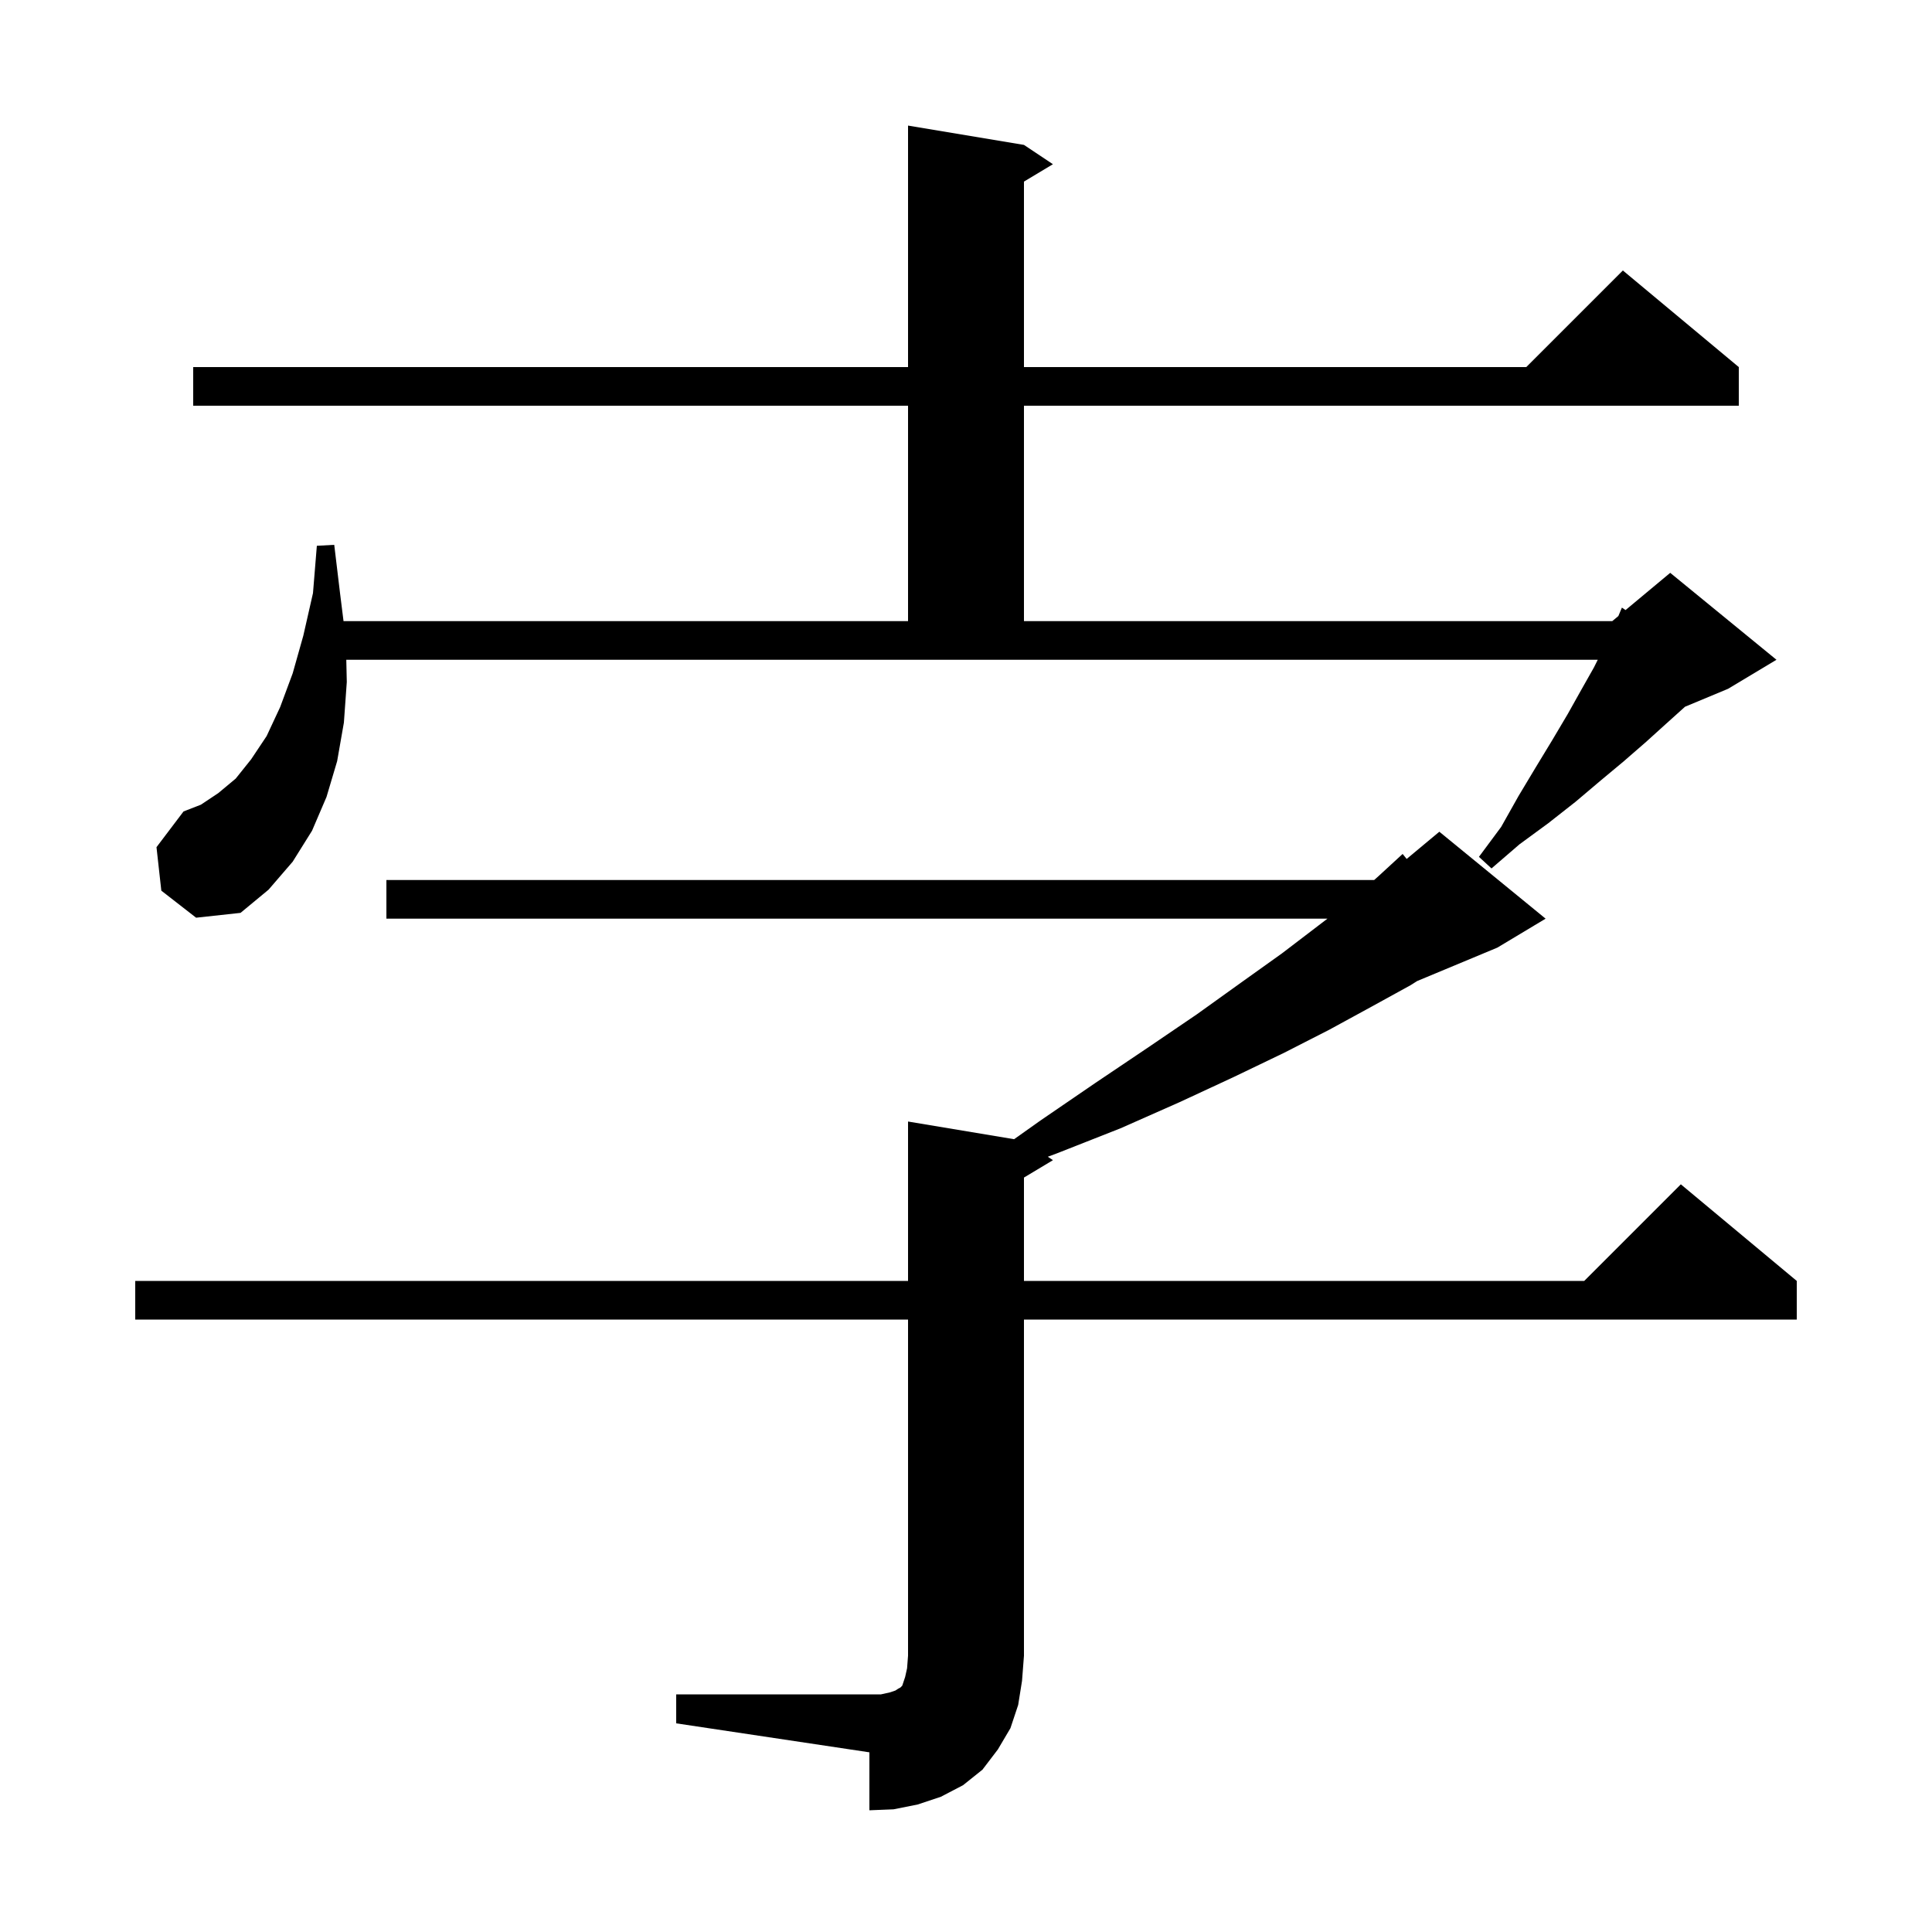 <svg xmlns="http://www.w3.org/2000/svg" xmlns:xlink="http://www.w3.org/1999/xlink" version="1.1" baseProfile="full" viewBox="0 0 200 200" width="200" height="200">
<g fill="black">
<path d="M 70.0 175.4 L 91.2 175.4 L 92.1 175.2 L 92.7 175.0 L 93.0 174.8 L 93.2 174.7 L 93.4 174.5 L 93.7 173.6 L 93.9 172.7 L 94.0 171.4 L 94.0 136.6 L 14.0 136.6 L 14.0 132.6 L 94.0 132.6 L 94.0 116.1 L 104.98 117.93 L 107.7 116.0 L 113.4 112.1 L 118.9 108.4 L 123.9 105.0 L 128.5 101.7 L 132.7 98.7 L 136.5 95.8 L 137.415 95.1 L 40.0 95.1 L 40.0 91.1 L 142.252 91.1 L 142.7 90.7 L 145.2 88.4 L 145.618 88.918 L 149.0 86.1 L 160.0 95.1 L 155.0 98.1 L 146.708 101.555 L 146.0 102.0 L 142.0 104.2 L 137.6 106.6 L 132.9 109.0 L 127.7 111.5 L 122.1 114.1 L 116.0 116.8 L 109.4 119.4 L 108.469 119.746 L 109.0 120.1 L 106.0 121.9 L 106.0 132.6 L 164.0 132.6 L 174.0 122.6 L 186.0 132.6 L 186.0 136.6 L 106.0 136.6 L 106.0 171.4 L 105.8 174.0 L 105.4 176.5 L 104.6 178.9 L 103.3 181.1 L 101.7 183.2 L 99.7 184.8 L 97.4 186.0 L 95.0 186.8 L 92.5 187.3 L 90.0 187.4 L 90.0 181.4 L 70.0 178.4 Z M 16.7 92.2 L 16.2 87.7 L 19.0 84.0 L 20.8 83.3 L 22.6 82.1 L 24.4 80.6 L 26.0 78.6 L 27.6 76.2 L 29.0 73.2 L 30.3 69.7 L 31.4 65.8 L 32.4 61.4 L 32.8 56.5 L 34.6 56.4 L 35.2 61.4 L 35.562 64.3 L 94.0 64.3 L 94.0 42.0 L 20.0 42.0 L 20.0 38.0 L 94.0 38.0 L 94.0 13.0 L 106.0 15.0 L 109.0 17.0 L 106.0 18.8 L 106.0 38.0 L 158.0 38.0 L 168.0 28.0 L 180.0 38.0 L 180.0 42.0 L 106.0 42.0 L 106.0 64.3 L 166.9 64.3 L 167.532 63.773 L 167.9 62.9 L 168.277 63.153 L 172.9 59.3 L 183.9 68.3 L 178.9 71.3 L 174.431 73.162 L 172.5 74.9 L 170.4 76.8 L 168.1 78.8 L 165.7 80.8 L 163.1 83.0 L 160.3 85.2 L 157.3 87.4 L 154.4 89.9 L 153.1 88.7 L 155.4 85.6 L 157.2 82.4 L 159.0 79.4 L 160.7 76.6 L 162.3 73.9 L 163.7 71.4 L 165.0 69.1 L 165.4 68.3 L 35.848 68.3 L 35.9 70.6 L 35.6 74.8 L 34.9 78.8 L 33.8 82.5 L 32.3 86.0 L 30.3 89.2 L 27.8 92.1 L 24.9 94.5 L 20.3 95.0 Z " />
</g>
</svg>
